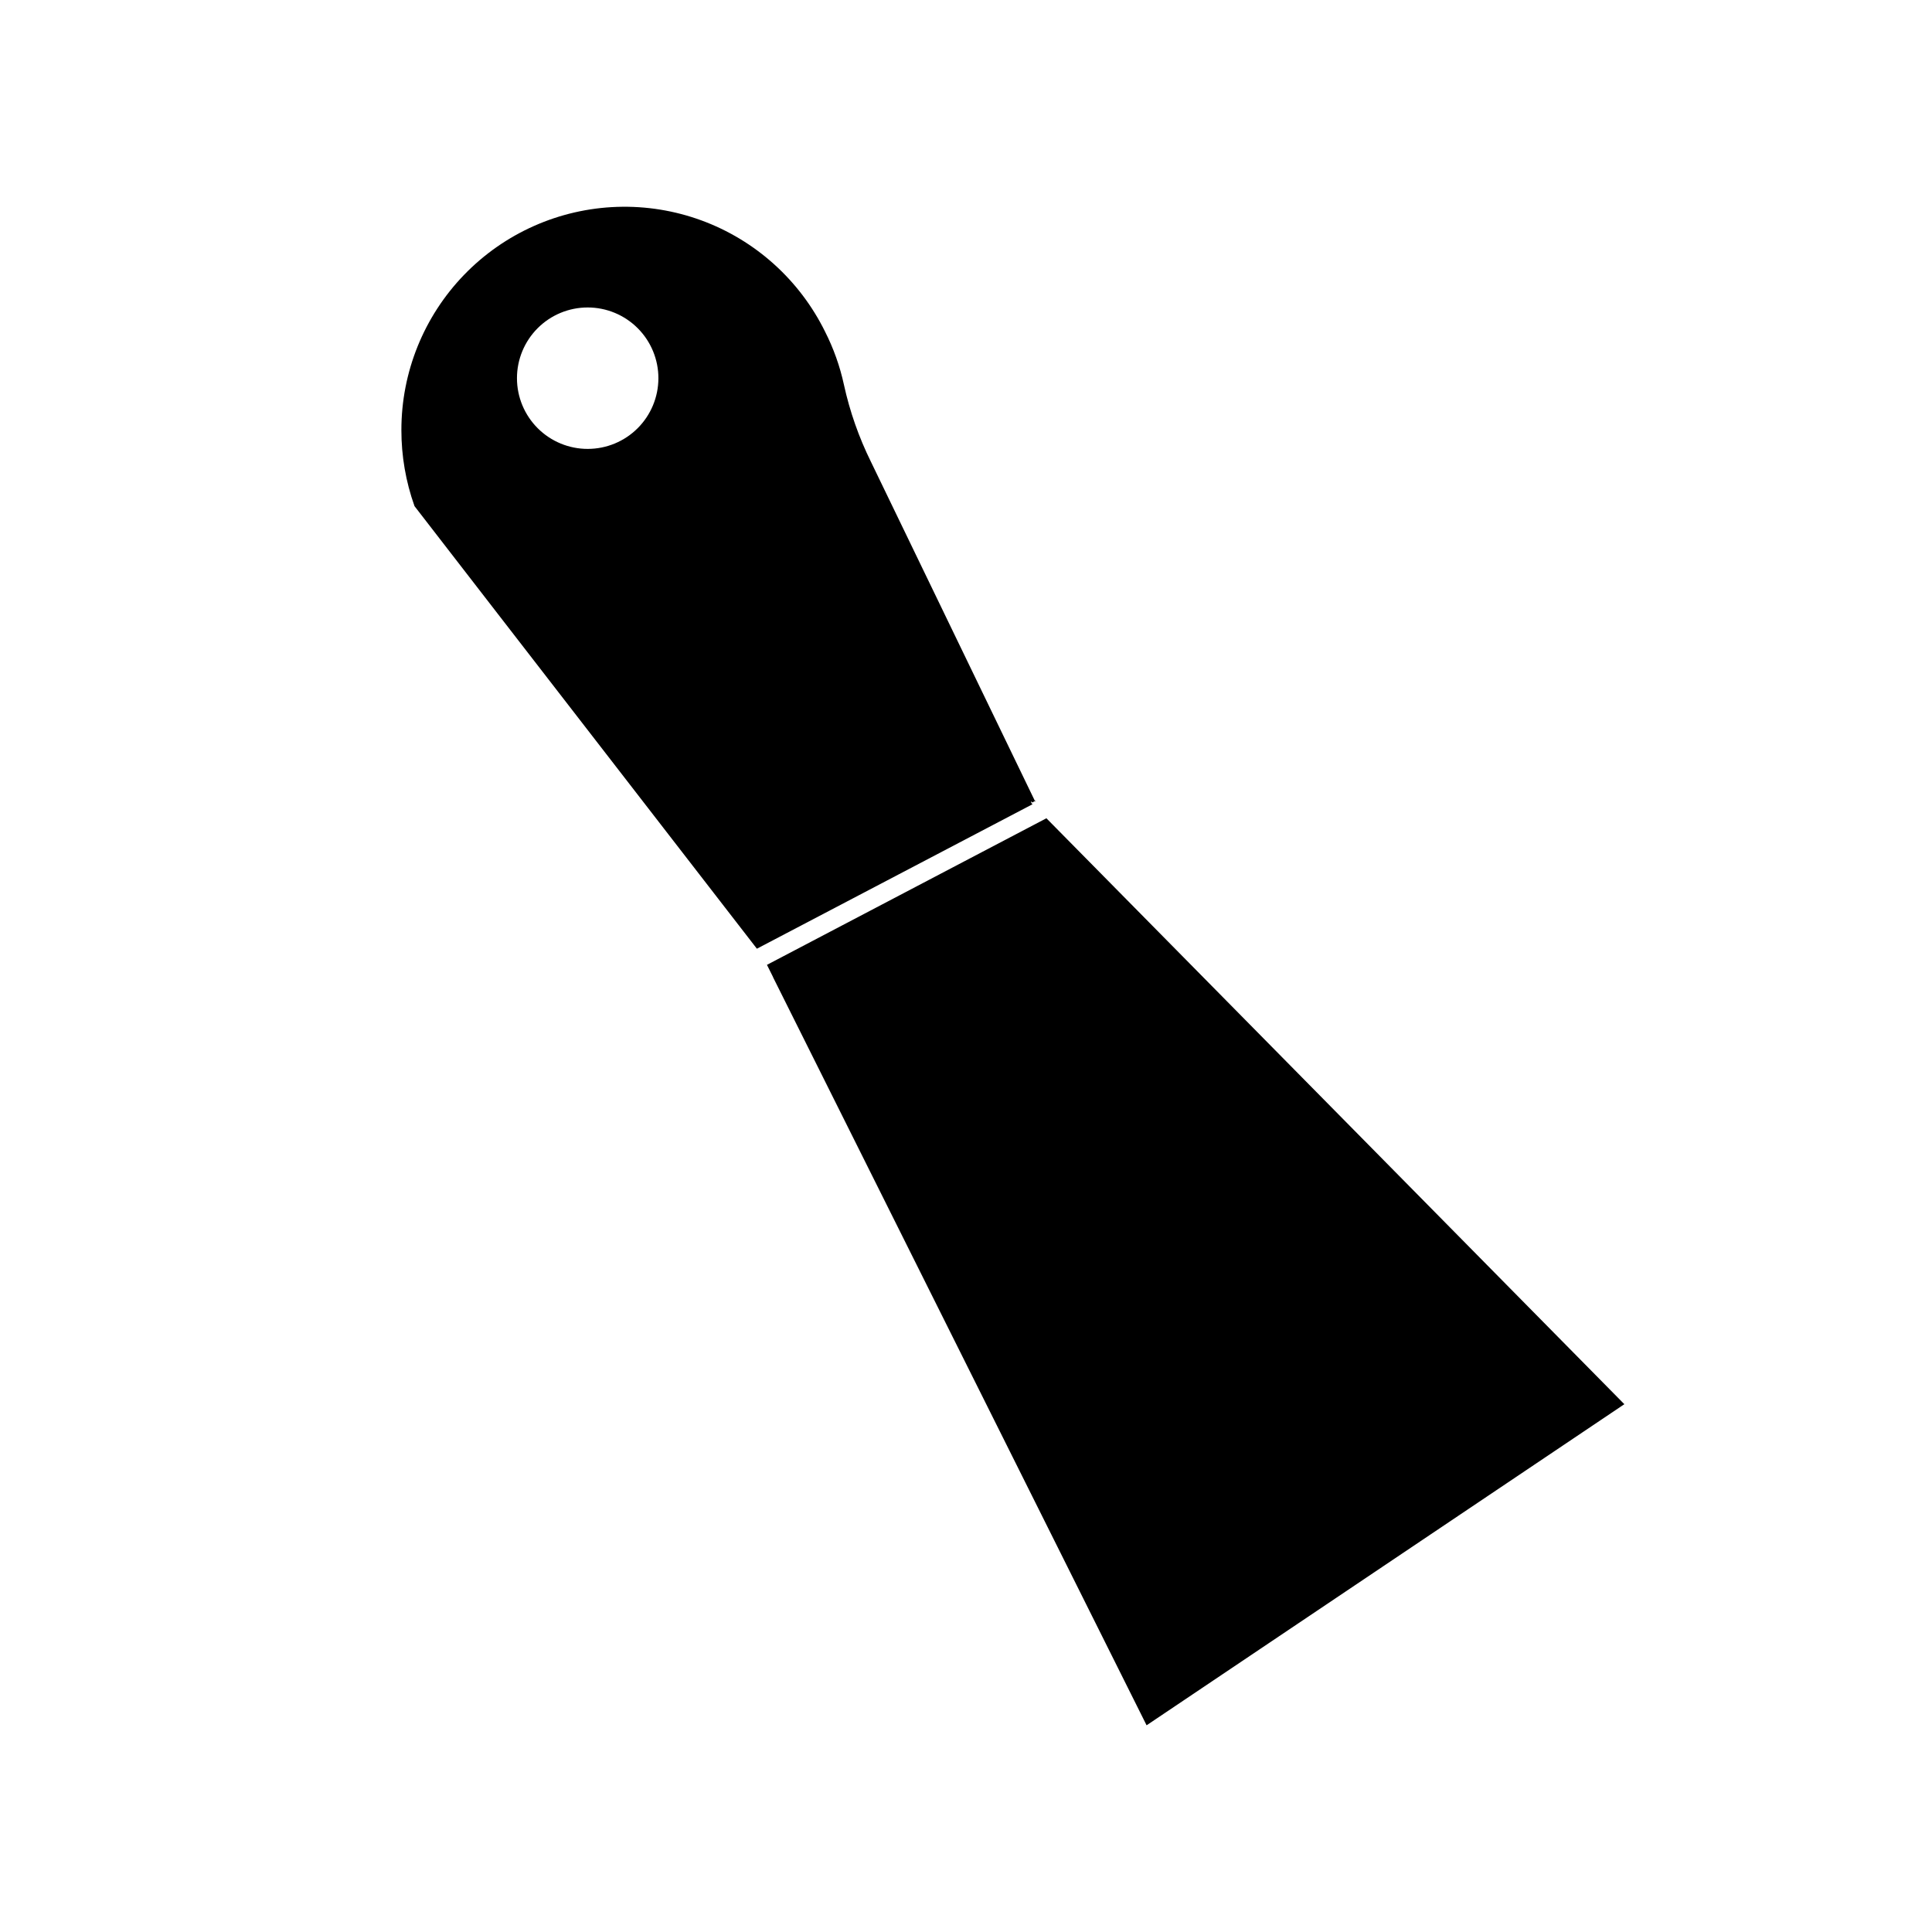 <?xml version="1.0" encoding="UTF-8"?>
<!-- Uploaded to: SVG Repo, www.svgrepo.com, Generator: SVG Repo Mixer Tools -->
<svg fill="#000000" width="800px" height="800px" version="1.1" viewBox="144 144 512 512" xmlns="http://www.w3.org/2000/svg">
 <g>
  <path d="m421.31 360.85-74.059 38.844 1.613 3.227v0.051l98.996 198.25 126.61-85.094z"/>
  <path d="m418.34 356.42-43.527-90.031c-3.203-6.484-5.606-13.336-7.156-20.402-1.062-4.914-2.758-9.672-5.035-14.156-3.316-6.703-7.859-12.719-13.402-17.734-11.383-10.305-26.324-15.781-41.668-15.273-15.344 0.512-29.887 6.969-40.559 18.008s-16.633 25.793-16.621 41.145c-0.008 6.871 1.168 13.688 3.477 20.156l22.168 28.668 68.566 88.617 73.051-38.289-0.352-0.352v-0.453l0.301 0.352 0.957-0.555zm-118.55-93.457c-4.977 0.016-9.754-1.953-13.277-5.465-3.523-3.512-5.508-8.281-5.512-13.258-0.004-4.977 1.969-9.75 5.488-13.27s8.293-5.496 13.27-5.488c4.977 0.004 9.746 1.988 13.258 5.512 3.512 3.523 5.481 8.301 5.465 13.277-0.012 4.953-1.984 9.699-5.488 13.203-3.5 3.504-8.25 5.477-13.203 5.488z"/>
 </g>
</svg>